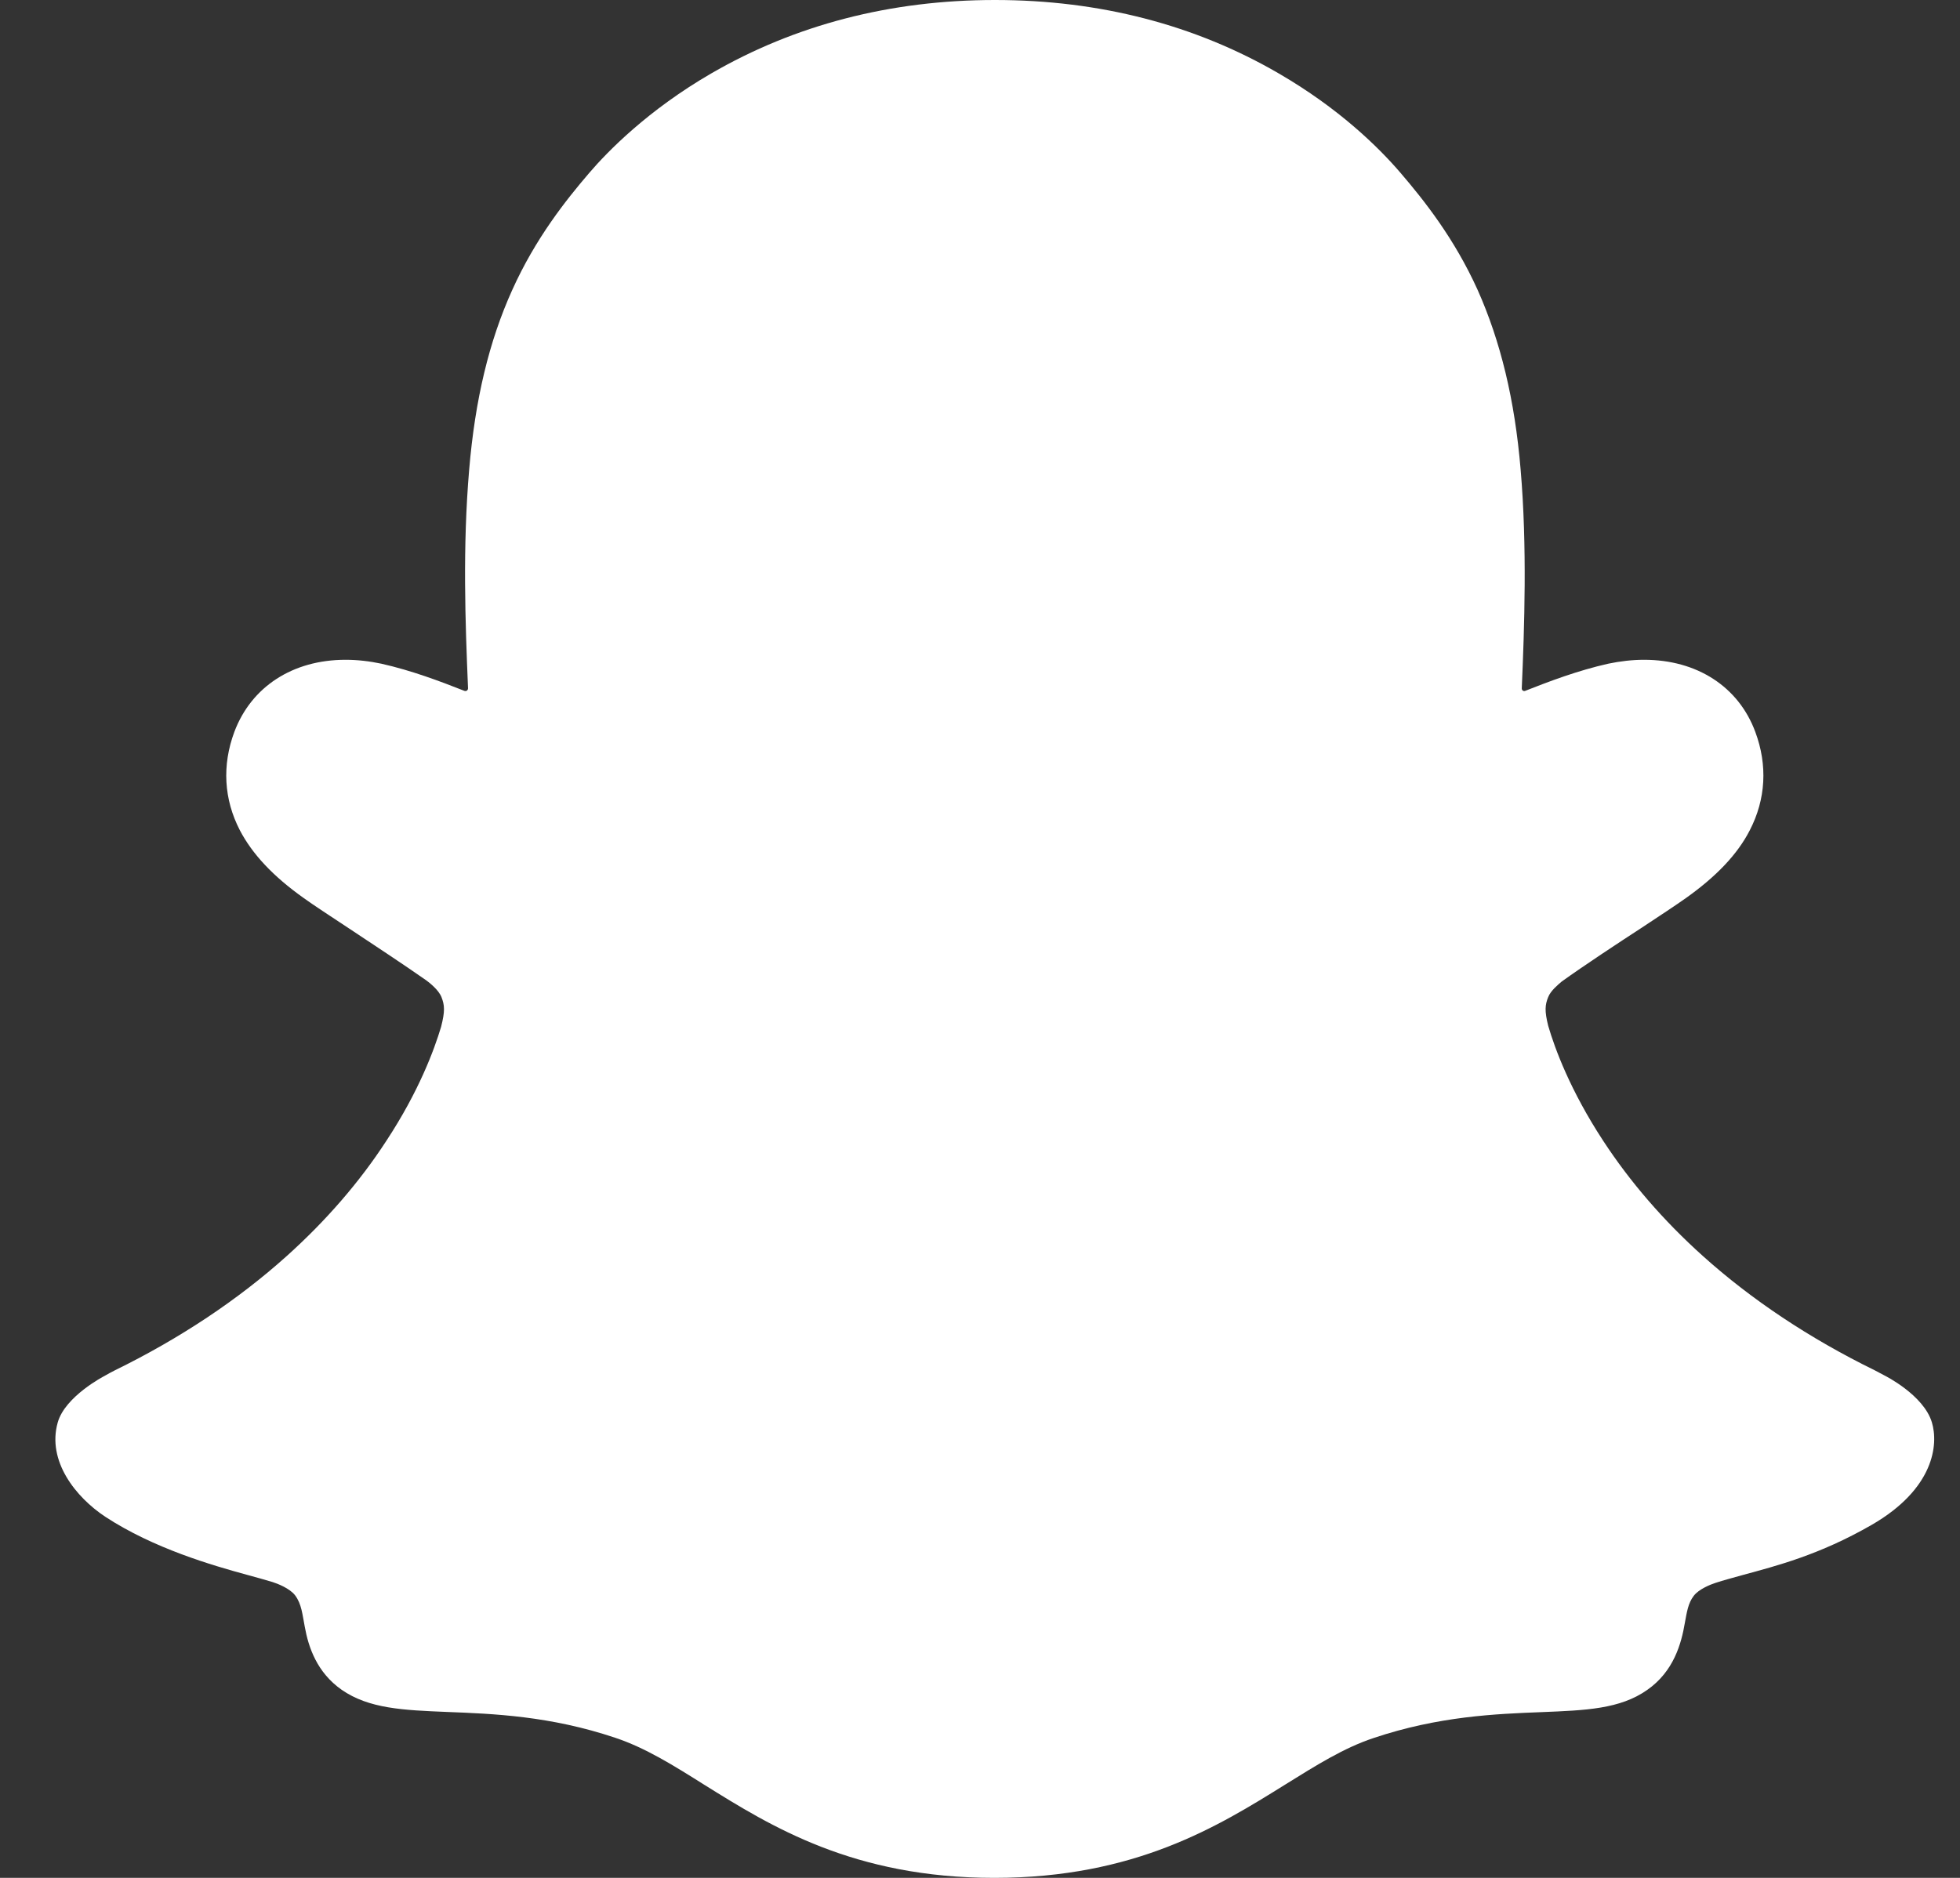 <svg width="24" height="23" viewBox="0 0 24 23" fill="none" xmlns="http://www.w3.org/2000/svg"><rect x="0" y="0" width="24" height="23" fill="#333333" stroke="none"/><path d="M23.656 17.422C23.556 17.085 23.076 16.847 23.076 16.847C23.031 16.823 22.99 16.801 22.957 16.784C22.157 16.392 21.447 15.919 20.851 15.383C20.37 14.951 19.96 14.476 19.63 13.971C19.227 13.355 19.038 12.841 18.957 12.562C18.912 12.38 18.919 12.308 18.957 12.213C18.988 12.133 19.081 12.058 19.124 12.021C19.394 11.827 19.828 11.541 20.096 11.367C20.328 11.214 20.526 11.083 20.643 11C21.018 10.734 21.276 10.462 21.426 10.169C21.622 9.79 21.646 9.373 21.493 8.963C21.288 8.41 20.779 8.081 20.132 8.081C19.988 8.081 19.84 8.098 19.692 8.129C19.322 8.212 18.971 8.345 18.677 8.461C18.656 8.471 18.632 8.454 18.634 8.43C18.666 7.69 18.701 6.696 18.62 5.752C18.549 4.899 18.374 4.179 18.093 3.55C17.808 2.92 17.438 2.454 17.149 2.117C16.875 1.797 16.39 1.324 15.659 0.9C14.633 0.303 13.462 0 12.183 0C10.905 0 9.737 0.303 8.708 0.9C7.935 1.348 7.44 1.855 7.216 2.117C6.927 2.454 6.557 2.92 6.273 3.55C5.988 4.179 5.817 4.896 5.745 5.752C5.664 6.701 5.697 7.615 5.731 8.43C5.731 8.454 5.709 8.471 5.685 8.461C5.391 8.345 5.04 8.212 4.67 8.129C4.525 8.098 4.377 8.081 4.231 8.081C3.586 8.081 3.078 8.41 2.87 8.963C2.717 9.373 2.741 9.79 2.937 10.169C3.09 10.462 3.345 10.734 3.72 11C3.835 11.083 4.035 11.214 4.267 11.367C4.527 11.539 4.95 11.818 5.222 12.009C5.255 12.034 5.37 12.121 5.406 12.213C5.444 12.31 5.451 12.383 5.401 12.577C5.317 12.858 5.129 13.367 4.732 13.971C4.403 14.478 3.992 14.951 3.512 15.383C2.915 15.919 2.206 16.392 1.406 16.784C1.368 16.804 1.323 16.826 1.275 16.855C1.275 16.855 0.797 17.102 0.707 17.422C0.573 17.895 0.929 18.339 1.289 18.577C1.881 18.965 2.602 19.173 3.02 19.287C3.137 19.319 3.242 19.348 3.338 19.377C3.398 19.396 3.548 19.454 3.613 19.539C3.694 19.646 3.703 19.777 3.732 19.925C3.777 20.175 3.88 20.483 4.183 20.696C4.518 20.929 4.94 20.946 5.477 20.968C6.039 20.99 6.736 21.016 7.536 21.285C7.906 21.409 8.243 21.62 8.629 21.863C9.441 22.369 10.451 23 12.175 23C13.902 23 14.919 22.367 15.736 21.858C16.122 21.618 16.454 21.409 16.817 21.288C17.617 21.019 18.315 20.992 18.876 20.97C19.413 20.948 19.836 20.934 20.17 20.698C20.495 20.471 20.588 20.131 20.631 19.876C20.655 19.75 20.669 19.636 20.741 19.544C20.803 19.464 20.941 19.408 21.006 19.387C21.104 19.355 21.213 19.326 21.335 19.292C21.753 19.178 22.278 19.045 22.916 18.678C23.685 18.235 23.737 17.691 23.656 17.422Z" fill="white"></path></svg>